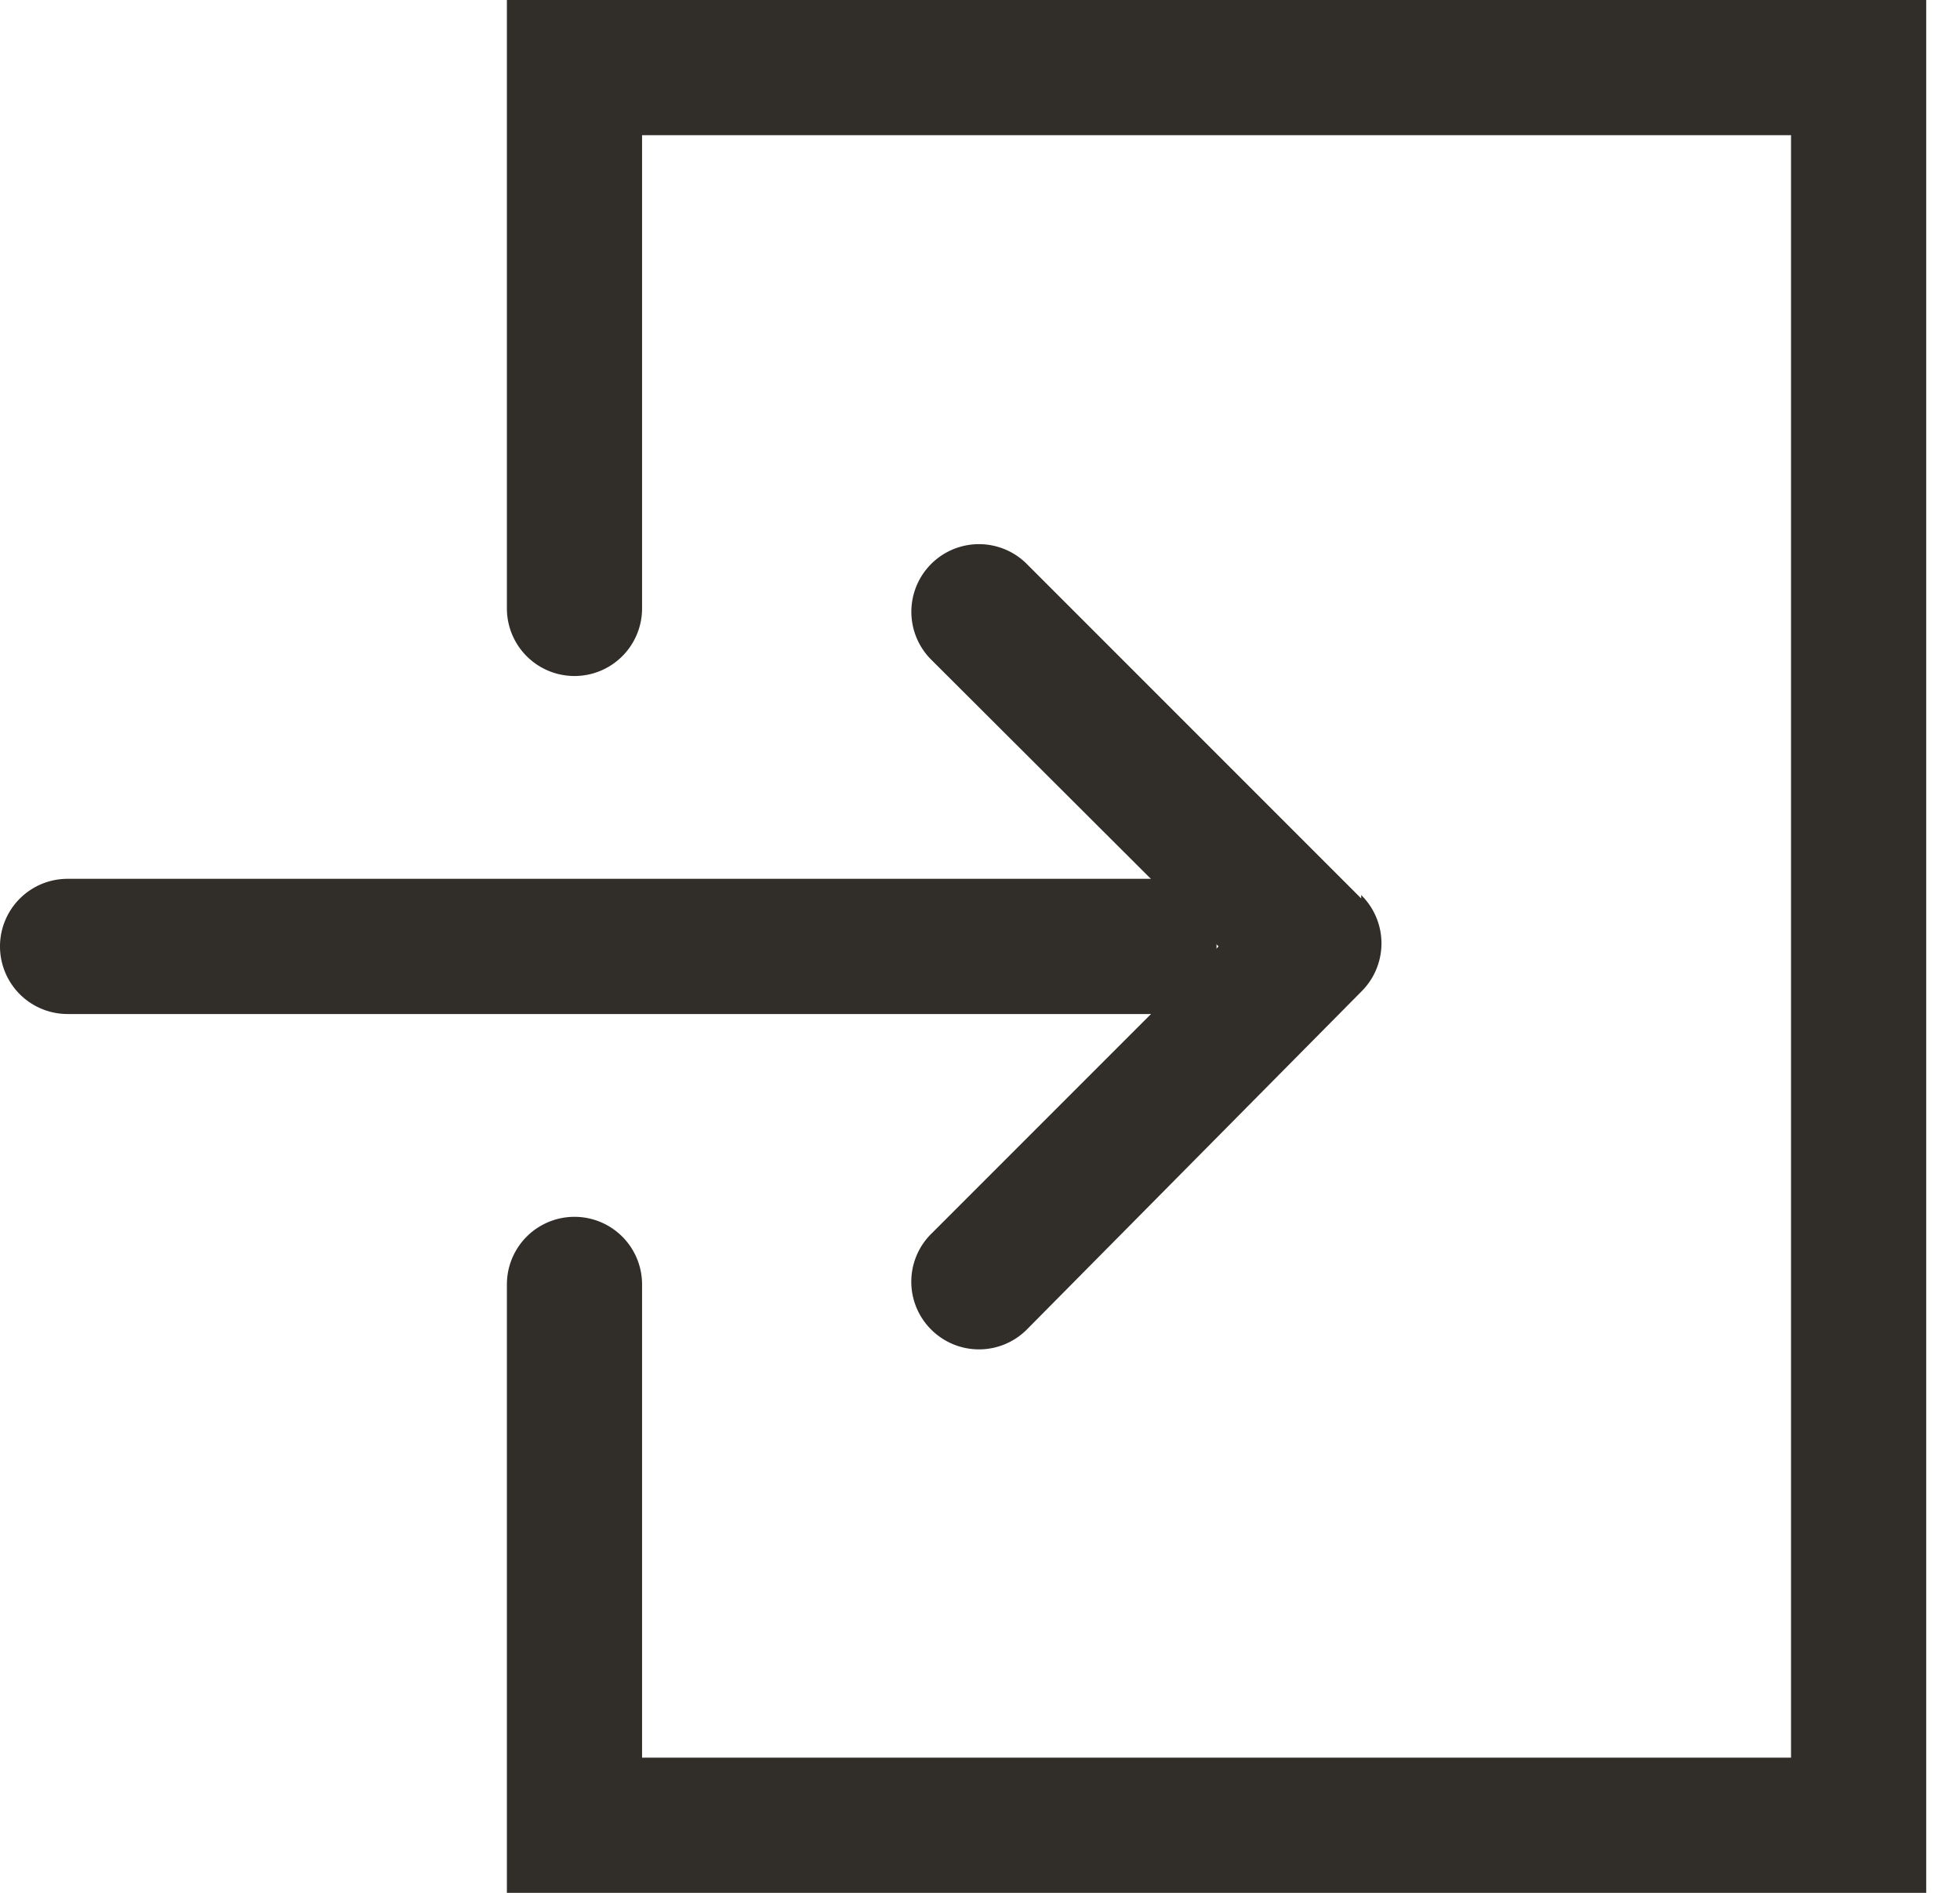 <svg width="29" height="28" fill="none" xmlns="http://www.w3.org/2000/svg"><g clip-path="url(#clip0_2955_15793)" fill="#312D29"><path d="M7.5 0v9a1 1 0 002 0V2h17v24h-17v-7a1 1 0 00-2 0v9h21V0h-21z"/><path d="M17 13H1a1 1 0 100 2h16a1 1 0 100-2z"/><path d="M20.14 13.29l-4.95-4.95a1 1 0 10-1.41 1.42L18.03 14l-4.25 4.25a.998.998 0 000 1.42 1 1 0 001.41 0l4.95-5a1.002 1.002 0 000-1.43v.05z"/></g><defs><clipPath id="clip0_2955_15793"><path fill="#fff" d="M0 0h28.5v28H0z"/></clipPath></defs></svg>